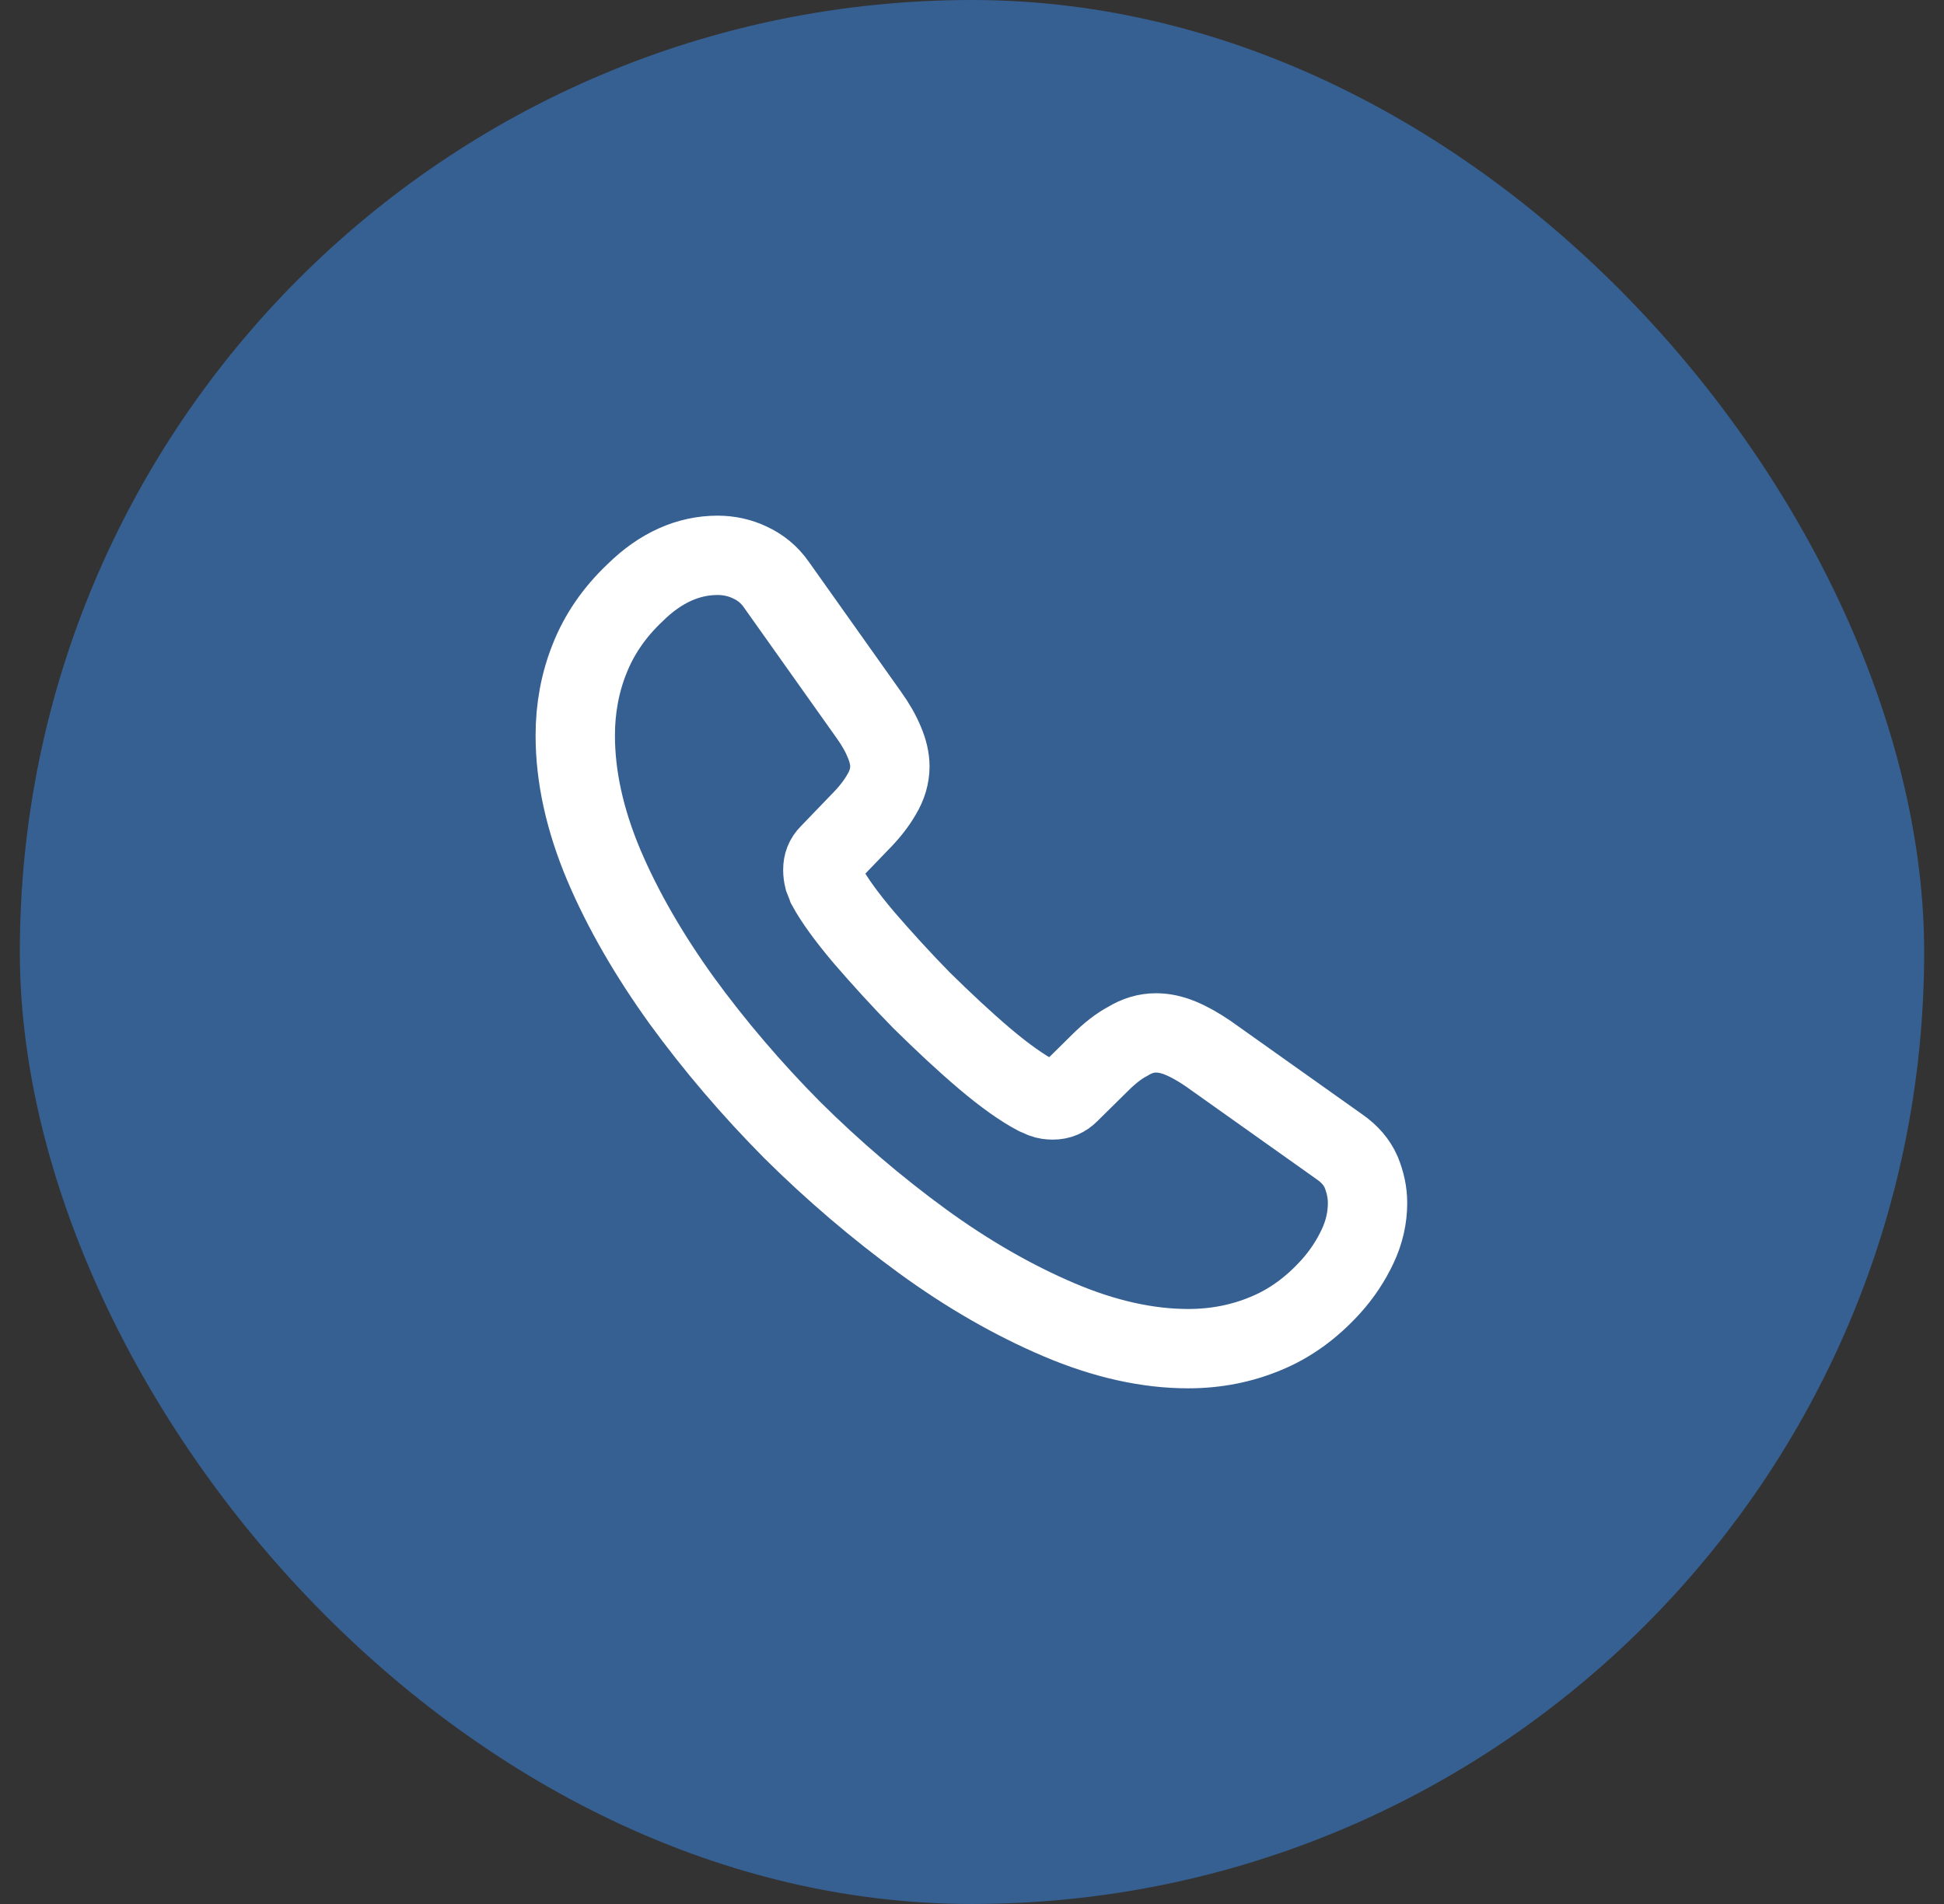 <svg width="49" height="48" viewBox="0 0 49 48" fill="none" xmlns="http://www.w3.org/2000/svg">
<rect x="0" y="0" width="49" height="48" fill="#333333" stroke="none"/>
<rect x="0.5" width="48" height="48" rx="24" fill="#366092"/>
<path d="M34.47 30.33C34.47 30.69 34.39 31.06 34.22 31.42C34.05 31.78 33.83 32.12 33.54 32.44C33.05 32.98 32.51 33.37 31.9 33.62C31.3 33.87 30.65 34 29.95 34C28.93 34 27.84 33.76 26.69 33.27C25.54 32.78 24.39 32.12 23.25 31.29C22.1 30.45 21.01 29.52 19.97 28.49C18.94 27.45 18.01 26.36 17.18 25.22C16.36 24.08 15.7 22.94 15.22 21.81C14.74 20.67 14.5 19.58 14.5 18.54C14.5 17.86 14.62 17.21 14.86 16.61C15.1 16 15.48 15.44 16.01 14.94C16.65 14.31 17.35 14 18.09 14C18.37 14 18.65 14.06 18.9 14.18C19.16 14.3 19.39 14.48 19.57 14.74L21.89 18.01C22.07 18.26 22.2 18.49 22.29 18.71C22.38 18.92 22.43 19.13 22.43 19.32C22.43 19.56 22.36 19.8 22.22 20.03C22.09 20.26 21.9 20.5 21.66 20.74L20.9 21.53C20.79 21.64 20.74 21.77 20.74 21.93C20.74 22.01 20.75 22.08 20.77 22.16C20.8 22.24 20.83 22.3 20.85 22.36C21.03 22.69 21.34 23.12 21.78 23.64C22.23 24.16 22.71 24.69 23.23 25.22C23.77 25.75 24.29 26.24 24.82 26.69C25.34 27.13 25.77 27.43 26.11 27.61C26.16 27.63 26.22 27.66 26.29 27.69C26.37 27.72 26.45 27.73 26.54 27.73C26.71 27.73 26.84 27.67 26.95 27.56L27.71 26.81C27.96 26.56 28.2 26.37 28.43 26.25C28.66 26.11 28.89 26.04 29.14 26.04C29.33 26.04 29.53 26.08 29.75 26.17C29.97 26.26 30.2 26.39 30.45 26.56L33.76 28.91C34.02 29.09 34.2 29.3 34.31 29.55C34.41 29.8 34.47 30.05 34.47 30.33Z" stroke="white" stroke-width="2" stroke-miterlimit="10"/>
</svg>
